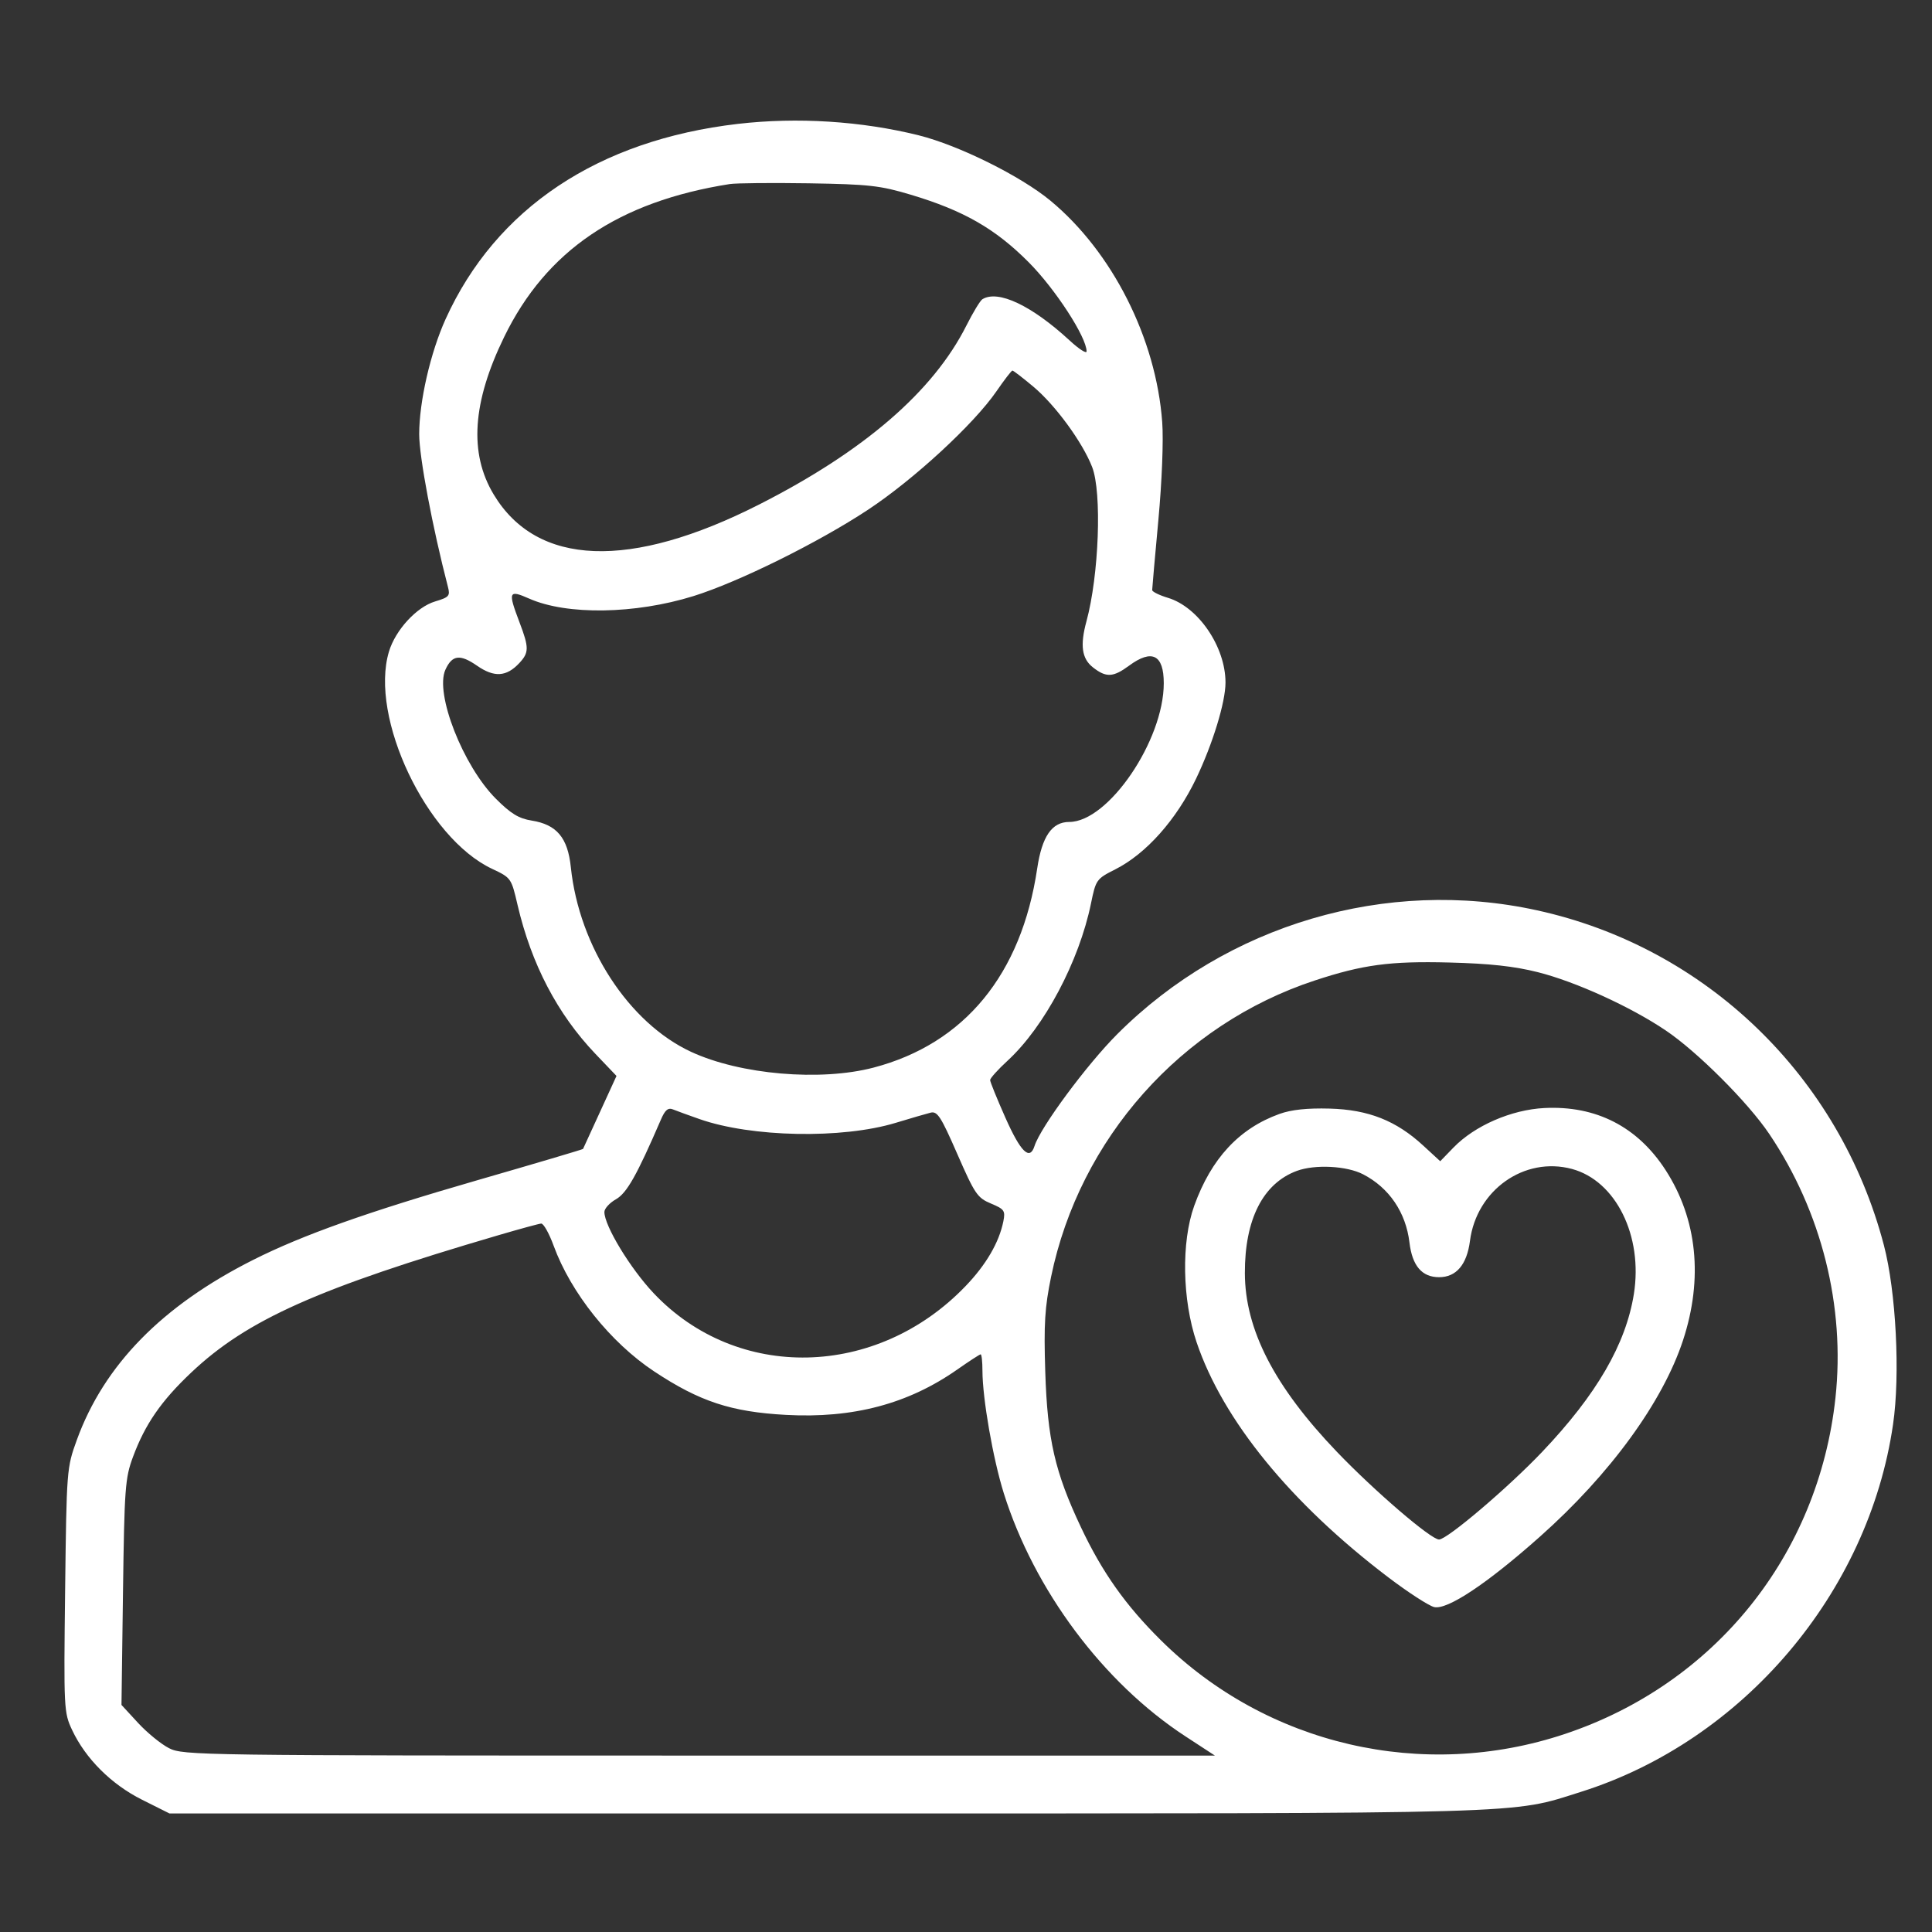 <svg width="41" height="41" viewBox="0 0 41 41" fill="none" xmlns="http://www.w3.org/2000/svg">
<rect x="0" y="0" width="41" height="41" fill="#333333" stroke="none"/>
<path fill-rule="evenodd" clip-rule="evenodd" d="M15.659 2.629C12.69 2.974 10.523 4.421 9.457 6.77C9.135 7.481 8.896 8.521 8.896 9.215C8.896 9.695 9.177 11.187 9.506 12.455C9.556 12.646 9.53 12.675 9.233 12.764C8.841 12.881 8.391 13.371 8.254 13.829C7.836 15.224 9.05 17.782 10.441 18.437C10.847 18.628 10.851 18.635 10.983 19.203C11.277 20.462 11.829 21.518 12.635 22.364L13.083 22.833L12.733 23.597C12.541 24.017 12.379 24.37 12.373 24.382C12.367 24.393 11.351 24.694 10.117 25.05C7.788 25.723 6.419 26.21 5.372 26.737C3.439 27.71 2.208 28.968 1.63 30.559C1.416 31.149 1.413 31.188 1.382 33.744C1.352 36.272 1.355 36.341 1.531 36.715C1.817 37.323 2.364 37.868 3.016 38.194L3.596 38.484H17.533C32.704 38.484 32.036 38.503 33.553 38.025C36.988 36.941 39.653 33.804 40.173 30.23C40.328 29.174 40.237 27.409 39.979 26.425C39.039 22.841 36.203 20.103 32.617 19.318C29.424 18.618 26.04 19.616 23.712 21.944C23.063 22.593 22.081 23.921 21.954 24.32C21.853 24.637 21.661 24.451 21.335 23.717C21.158 23.318 21.012 22.959 21.012 22.921C21.012 22.882 21.179 22.696 21.384 22.508C22.164 21.789 22.899 20.404 23.152 19.175C23.256 18.667 23.268 18.651 23.67 18.448C24.325 18.116 24.964 17.397 25.384 16.522C25.736 15.786 26.007 14.902 26.007 14.485C26.007 13.726 25.431 12.88 24.783 12.686C24.601 12.631 24.451 12.557 24.451 12.522C24.451 12.486 24.51 11.819 24.582 11.04C24.658 10.22 24.693 9.344 24.664 8.959C24.534 7.182 23.605 5.345 22.289 4.256C21.657 3.734 20.346 3.084 19.498 2.872C18.28 2.569 16.921 2.483 15.659 2.629ZM19.331 4.133C20.45 4.468 21.123 4.854 21.832 5.567C22.396 6.135 23.059 7.155 23.059 7.457C23.059 7.512 22.898 7.409 22.701 7.227C21.893 6.482 21.18 6.145 20.848 6.35C20.801 6.379 20.649 6.63 20.509 6.908C19.806 8.306 18.337 9.575 16.113 10.705C13.373 12.097 11.395 12.023 10.476 10.492C9.951 9.618 10.023 8.538 10.699 7.151C11.591 5.318 13.125 4.278 15.486 3.906C15.621 3.885 16.376 3.878 17.164 3.89C18.442 3.911 18.677 3.937 19.331 4.133ZM21.925 8.202C22.394 8.594 22.971 9.382 23.177 9.911C23.387 10.451 23.322 12.209 23.056 13.186C22.918 13.694 22.957 13.977 23.193 14.162C23.474 14.383 23.622 14.376 23.96 14.127C24.447 13.768 24.697 13.893 24.697 14.499C24.697 15.715 23.52 17.443 22.691 17.443C22.323 17.443 22.112 17.75 22.011 18.431C21.676 20.68 20.469 22.149 18.539 22.656C17.411 22.952 15.709 22.805 14.667 22.322C13.345 21.709 12.29 20.09 12.114 18.404C12.049 17.777 11.815 17.499 11.284 17.414C11.008 17.37 10.841 17.268 10.523 16.95C9.825 16.252 9.224 14.714 9.452 14.213C9.595 13.898 9.762 13.877 10.123 14.127C10.489 14.381 10.748 14.364 11.022 14.07C11.228 13.848 11.229 13.744 11.024 13.205C10.776 12.552 10.793 12.51 11.232 12.704C12.03 13.057 13.476 13.035 14.713 12.651C15.67 12.353 17.361 11.517 18.42 10.818C19.393 10.175 20.664 9.003 21.144 8.307C21.312 8.063 21.465 7.864 21.485 7.864C21.505 7.864 21.703 8.016 21.925 8.202ZM32.635 20.631C33.437 20.833 34.601 21.363 35.35 21.868C36.02 22.319 37.096 23.395 37.547 24.065C38.657 25.713 39.161 27.724 38.951 29.666C38.59 33.002 36.391 35.735 33.211 36.797C30.201 37.804 26.883 37.035 24.637 34.81C23.888 34.069 23.391 33.367 22.941 32.414C22.386 31.24 22.228 30.55 22.182 29.11C22.15 28.095 22.172 27.745 22.306 27.094C22.912 24.161 25.066 21.741 27.9 20.808C28.923 20.471 29.498 20.394 30.755 20.426C31.614 20.448 32.134 20.505 32.635 20.631ZM14.843 23.748C15.947 24.136 17.869 24.173 19.006 23.829C19.322 23.733 19.655 23.636 19.747 23.613C19.892 23.576 19.966 23.69 20.316 24.491C20.687 25.34 20.742 25.421 21.03 25.541C21.314 25.66 21.337 25.693 21.293 25.917C21.203 26.366 20.927 26.84 20.49 27.294C18.607 29.255 15.643 29.321 13.87 27.442C13.373 26.915 12.825 26.011 12.826 25.72C12.826 25.648 12.937 25.526 13.072 25.45C13.302 25.319 13.514 24.944 14.025 23.761C14.114 23.554 14.178 23.501 14.283 23.544C14.359 23.575 14.611 23.667 14.843 23.748ZM27.153 23.639C26.297 23.947 25.705 24.584 25.343 25.589C25.067 26.358 25.088 27.582 25.394 28.486C25.953 30.139 27.39 31.9 29.46 33.472C29.88 33.791 30.318 34.075 30.433 34.104C30.71 34.172 31.56 33.607 32.681 32.609C34.169 31.287 35.288 29.75 35.717 28.441C36.147 27.131 36.017 25.869 35.347 24.832C34.751 23.91 33.871 23.459 32.775 23.514C32.074 23.549 31.295 23.888 30.844 24.354L30.564 24.643L30.203 24.311C29.628 23.781 29.041 23.549 28.217 23.526C27.74 23.513 27.405 23.549 27.153 23.639ZM28.926 24.92C29.48 25.206 29.835 25.729 29.911 26.368C29.97 26.863 30.175 27.104 30.54 27.104C30.904 27.104 31.13 26.838 31.195 26.333C31.335 25.253 32.351 24.536 33.359 24.807C34.291 25.058 34.87 26.229 34.673 27.462C34.503 28.526 33.882 29.596 32.729 30.809C32.009 31.567 30.71 32.671 30.539 32.671C30.367 32.671 29.173 31.646 28.373 30.812C27.044 29.425 26.421 28.216 26.418 27.017C26.415 25.876 26.803 25.113 27.521 24.848C27.906 24.706 28.58 24.741 28.926 24.92ZM11.749 26.436C12.115 27.437 12.957 28.491 13.883 29.104C14.846 29.742 15.516 29.963 16.679 30.026C18.102 30.104 19.272 29.794 20.314 29.064C20.567 28.887 20.791 28.741 20.811 28.741C20.832 28.741 20.849 28.898 20.849 29.089C20.85 29.678 21.073 30.958 21.302 31.689C21.949 33.748 23.415 35.711 25.157 36.848L25.782 37.256H14.838C4.217 37.256 3.886 37.252 3.587 37.099C3.418 37.013 3.122 36.771 2.929 36.562L2.578 36.181L2.61 33.792C2.64 31.579 2.655 31.366 2.822 30.918C3.079 30.224 3.422 29.727 4.064 29.122C5.247 28.006 6.745 27.337 10.574 26.214C11.024 26.082 11.434 25.97 11.484 25.966C11.534 25.961 11.653 26.173 11.749 26.436Z" fill="white"/>
</svg>
